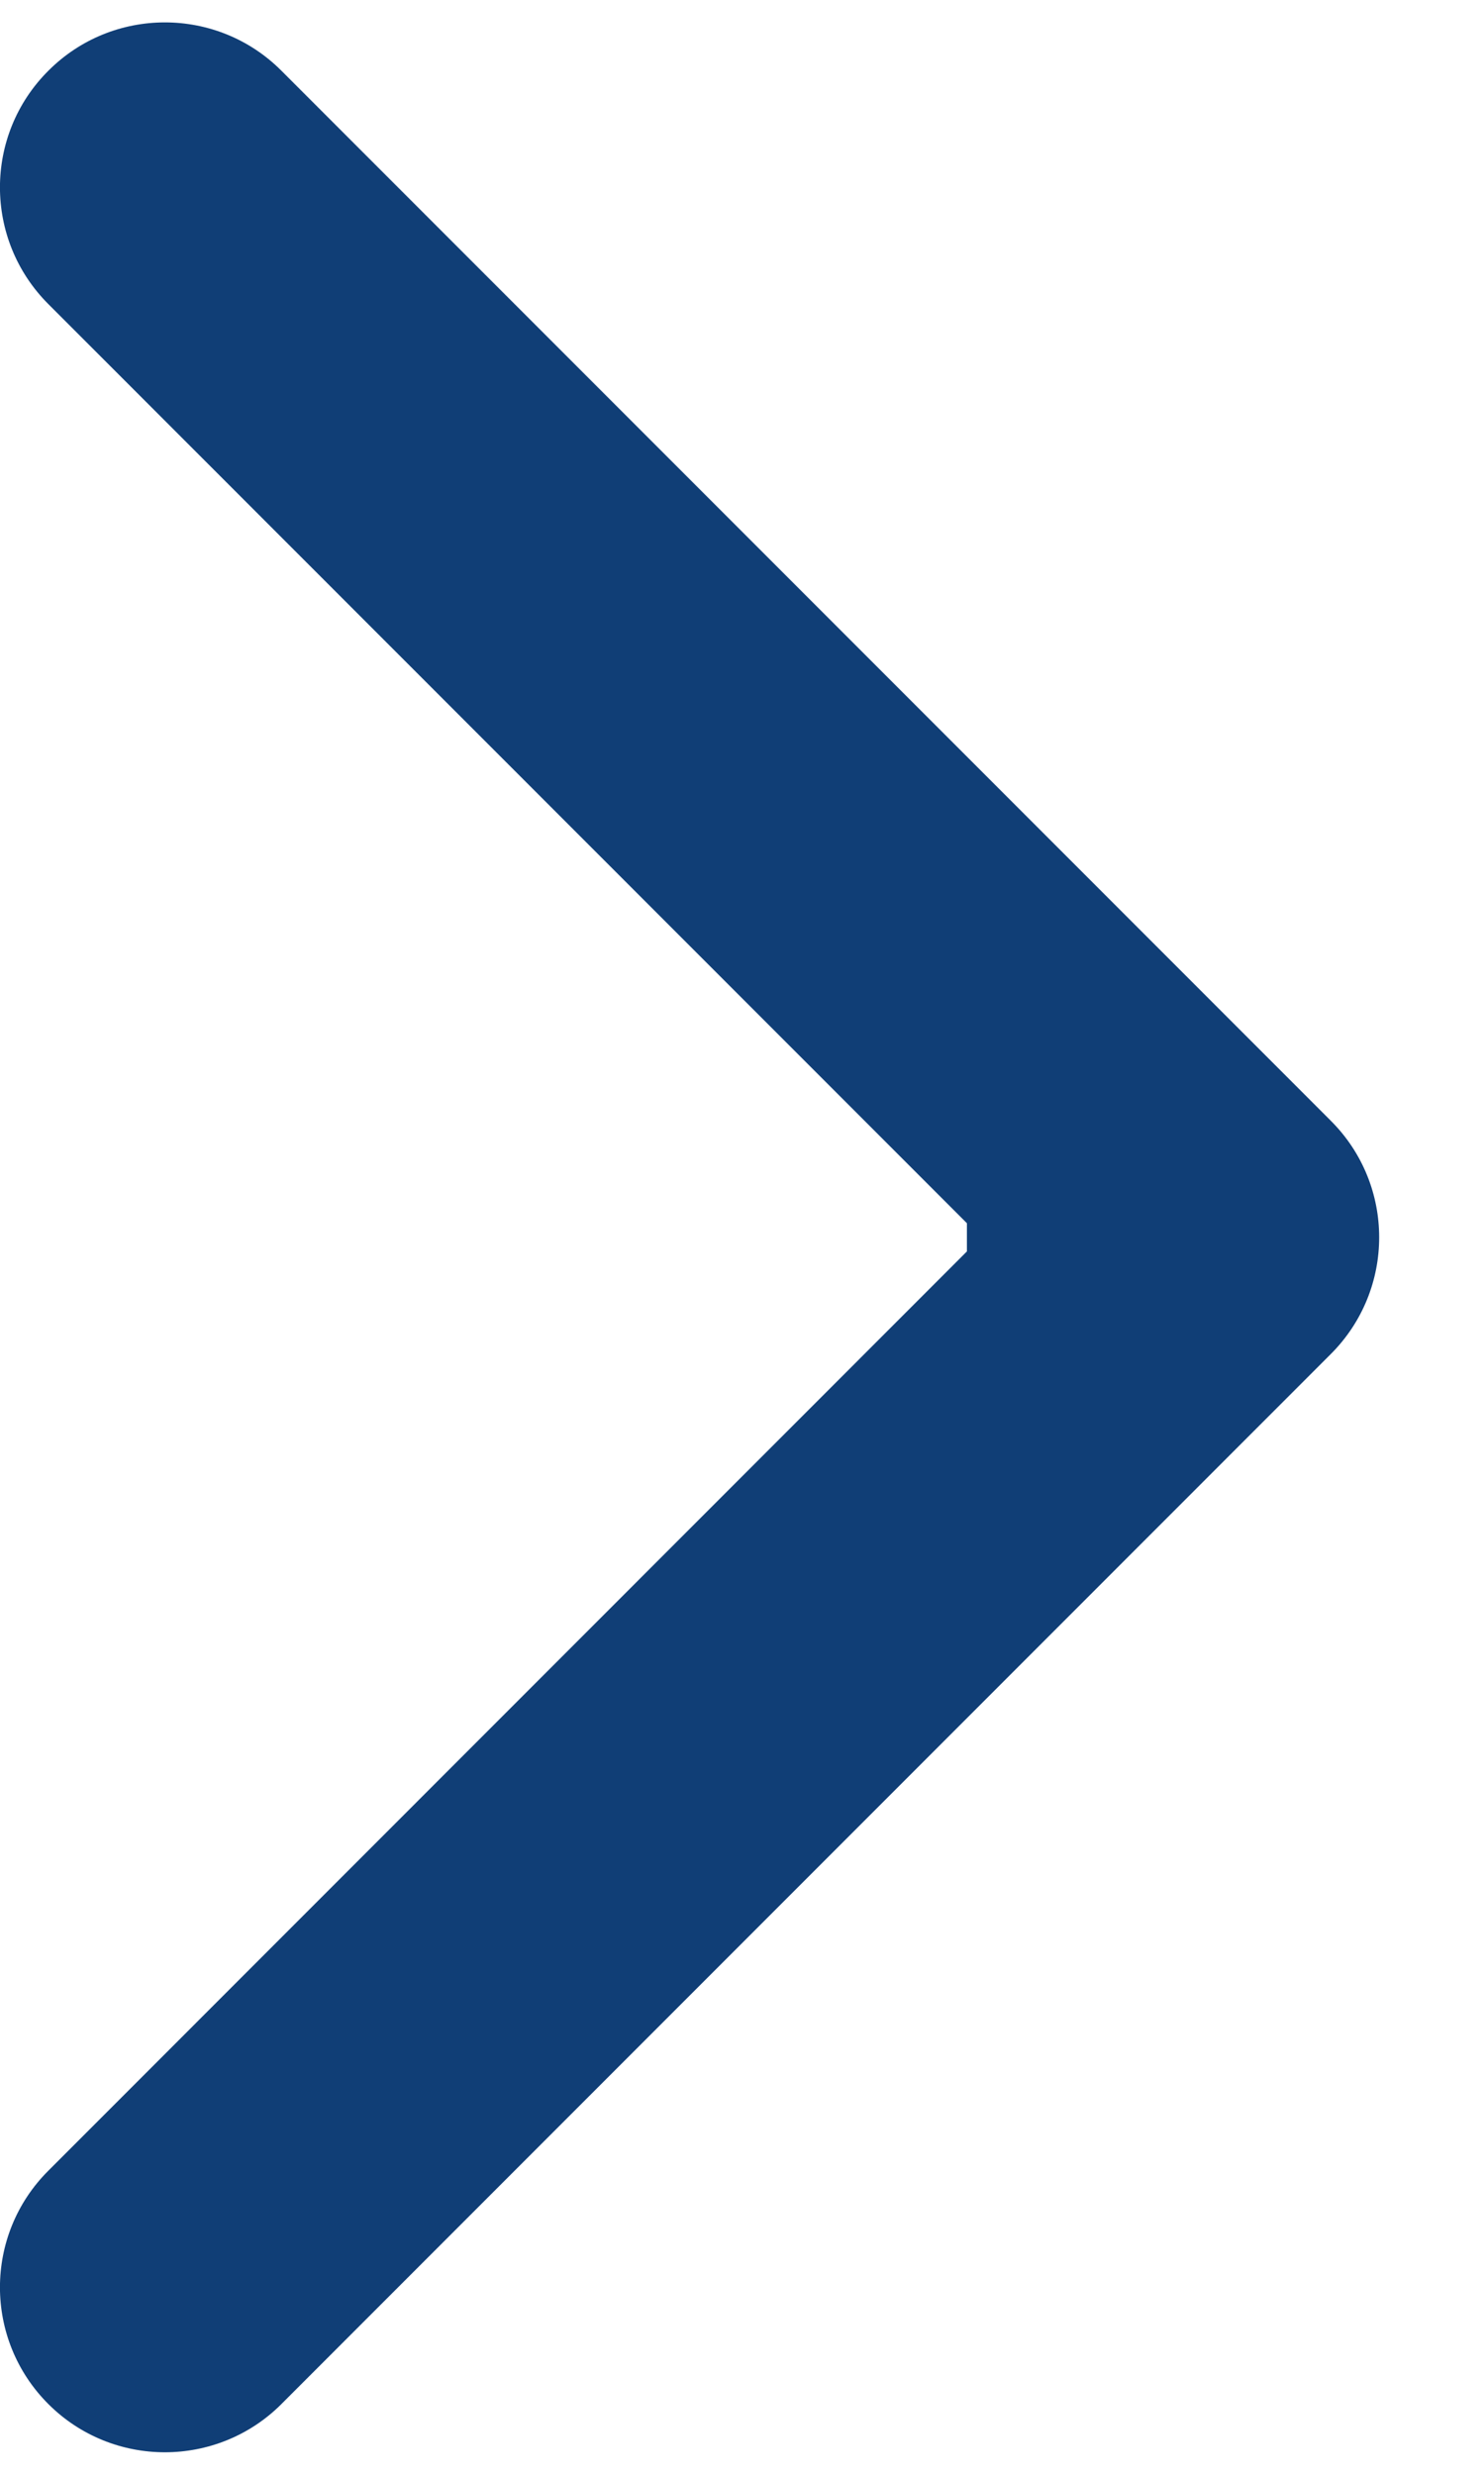 <svg width="9" height="15" viewBox="0 0 9 15" fill="none" xmlns="http://www.w3.org/2000/svg">
<path fill-rule="evenodd" clip-rule="evenodd" d="M1.707 0.429L8.071 6.793C8.462 7.183 8.462 7.816 8.071 8.207L1.707 14.571C1.317 14.961 0.683 14.961 0.293 14.571C-0.098 14.18 -0.098 13.547 0.293 13.157L5.864 7.585V7.414L0.293 1.843C-0.098 1.452 -0.098 0.819 0.293 0.429C0.683 0.038 1.317 0.038 1.707 0.429Z" fill="#103E76"/>
</svg>
